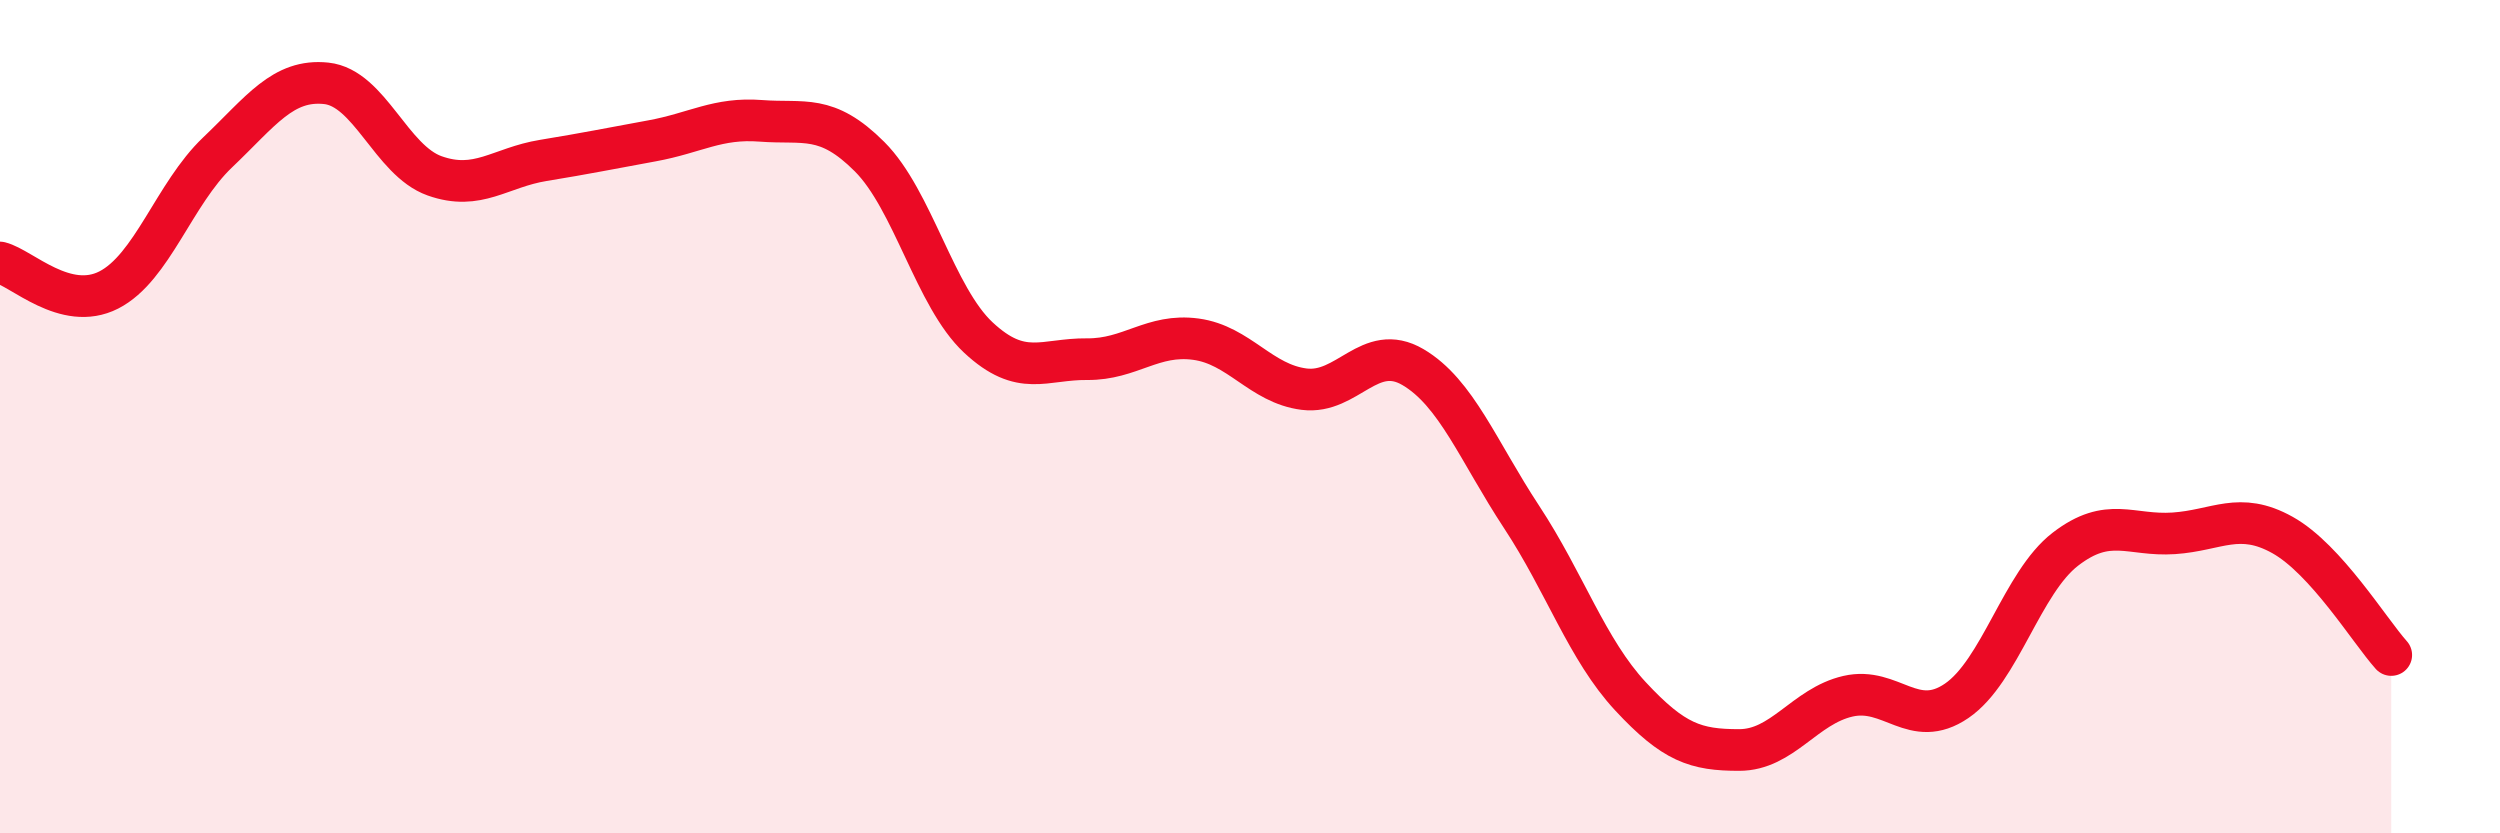 
    <svg width="60" height="20" viewBox="0 0 60 20" xmlns="http://www.w3.org/2000/svg">
      <path
        d="M 0,6.3 C 0.52,6.43 1.57,7.49 2.61,6.96 C 3.65,6.43 4.18,4.65 5.22,3.66 C 6.26,2.67 6.79,1.89 7.83,2 C 8.87,2.11 9.39,3.85 10.43,4.22 C 11.47,4.59 12,4.02 13.04,3.85 C 14.08,3.68 14.61,3.57 15.65,3.38 C 16.69,3.19 17.22,2.82 18.26,2.9 C 19.3,2.98 19.83,2.72 20.87,3.76 C 21.91,4.8 22.44,7.13 23.48,8.1 C 24.52,9.07 25.05,8.61 26.09,8.62 C 27.13,8.63 27.66,8 28.7,8.14 C 29.74,8.28 30.26,9.21 31.3,9.34 C 32.34,9.47 32.87,8.2 33.91,8.81 C 34.95,9.42 35.48,10.83 36.52,12.41 C 37.56,13.99 38.09,15.59 39.13,16.71 C 40.17,17.83 40.7,18 41.74,18 C 42.78,18 43.31,16.95 44.35,16.71 C 45.39,16.47 45.92,17.53 46.96,16.82 C 48,16.11 48.53,13.98 49.57,13.18 C 50.61,12.38 51.13,12.87 52.17,12.8 C 53.21,12.73 53.74,12.26 54.78,12.84 C 55.82,13.42 56.87,15.14 57.39,15.72L57.39 20L0 20Z"
        fill="#EB0A25"
        opacity="0.1"
        stroke-linecap="round"
        stroke-linejoin="round"
      />
      <path
        d="M 0,6.3 C 0.52,6.43 1.57,7.49 2.61,6.96 C 3.65,6.43 4.18,4.65 5.22,3.66 C 6.26,2.67 6.79,1.89 7.83,2 C 8.87,2.11 9.39,3.85 10.43,4.22 C 11.47,4.59 12,4.02 13.04,3.85 C 14.08,3.68 14.61,3.57 15.65,3.38 C 16.69,3.19 17.22,2.82 18.26,2.9 C 19.3,2.98 19.83,2.72 20.87,3.76 C 21.91,4.8 22.44,7.13 23.48,8.1 C 24.52,9.07 25.05,8.61 26.09,8.62 C 27.13,8.63 27.66,8 28.7,8.14 C 29.74,8.28 30.26,9.21 31.3,9.34 C 32.34,9.47 32.87,8.2 33.91,8.81 C 34.95,9.42 35.48,10.83 36.52,12.41 C 37.56,13.99 38.09,15.59 39.13,16.71 C 40.17,17.83 40.7,18 41.74,18 C 42.78,18 43.31,16.95 44.35,16.71 C 45.39,16.47 45.92,17.53 46.96,16.82 C 48,16.11 48.53,13.98 49.57,13.18 C 50.61,12.38 51.13,12.87 52.17,12.8 C 53.21,12.73 53.74,12.26 54.78,12.84 C 55.82,13.42 56.87,15.14 57.39,15.72"
        stroke="#EB0A25"
        stroke-width="1"
        fill="none"
        stroke-linecap="round"
        stroke-linejoin="round"
      />
    </svg>
  